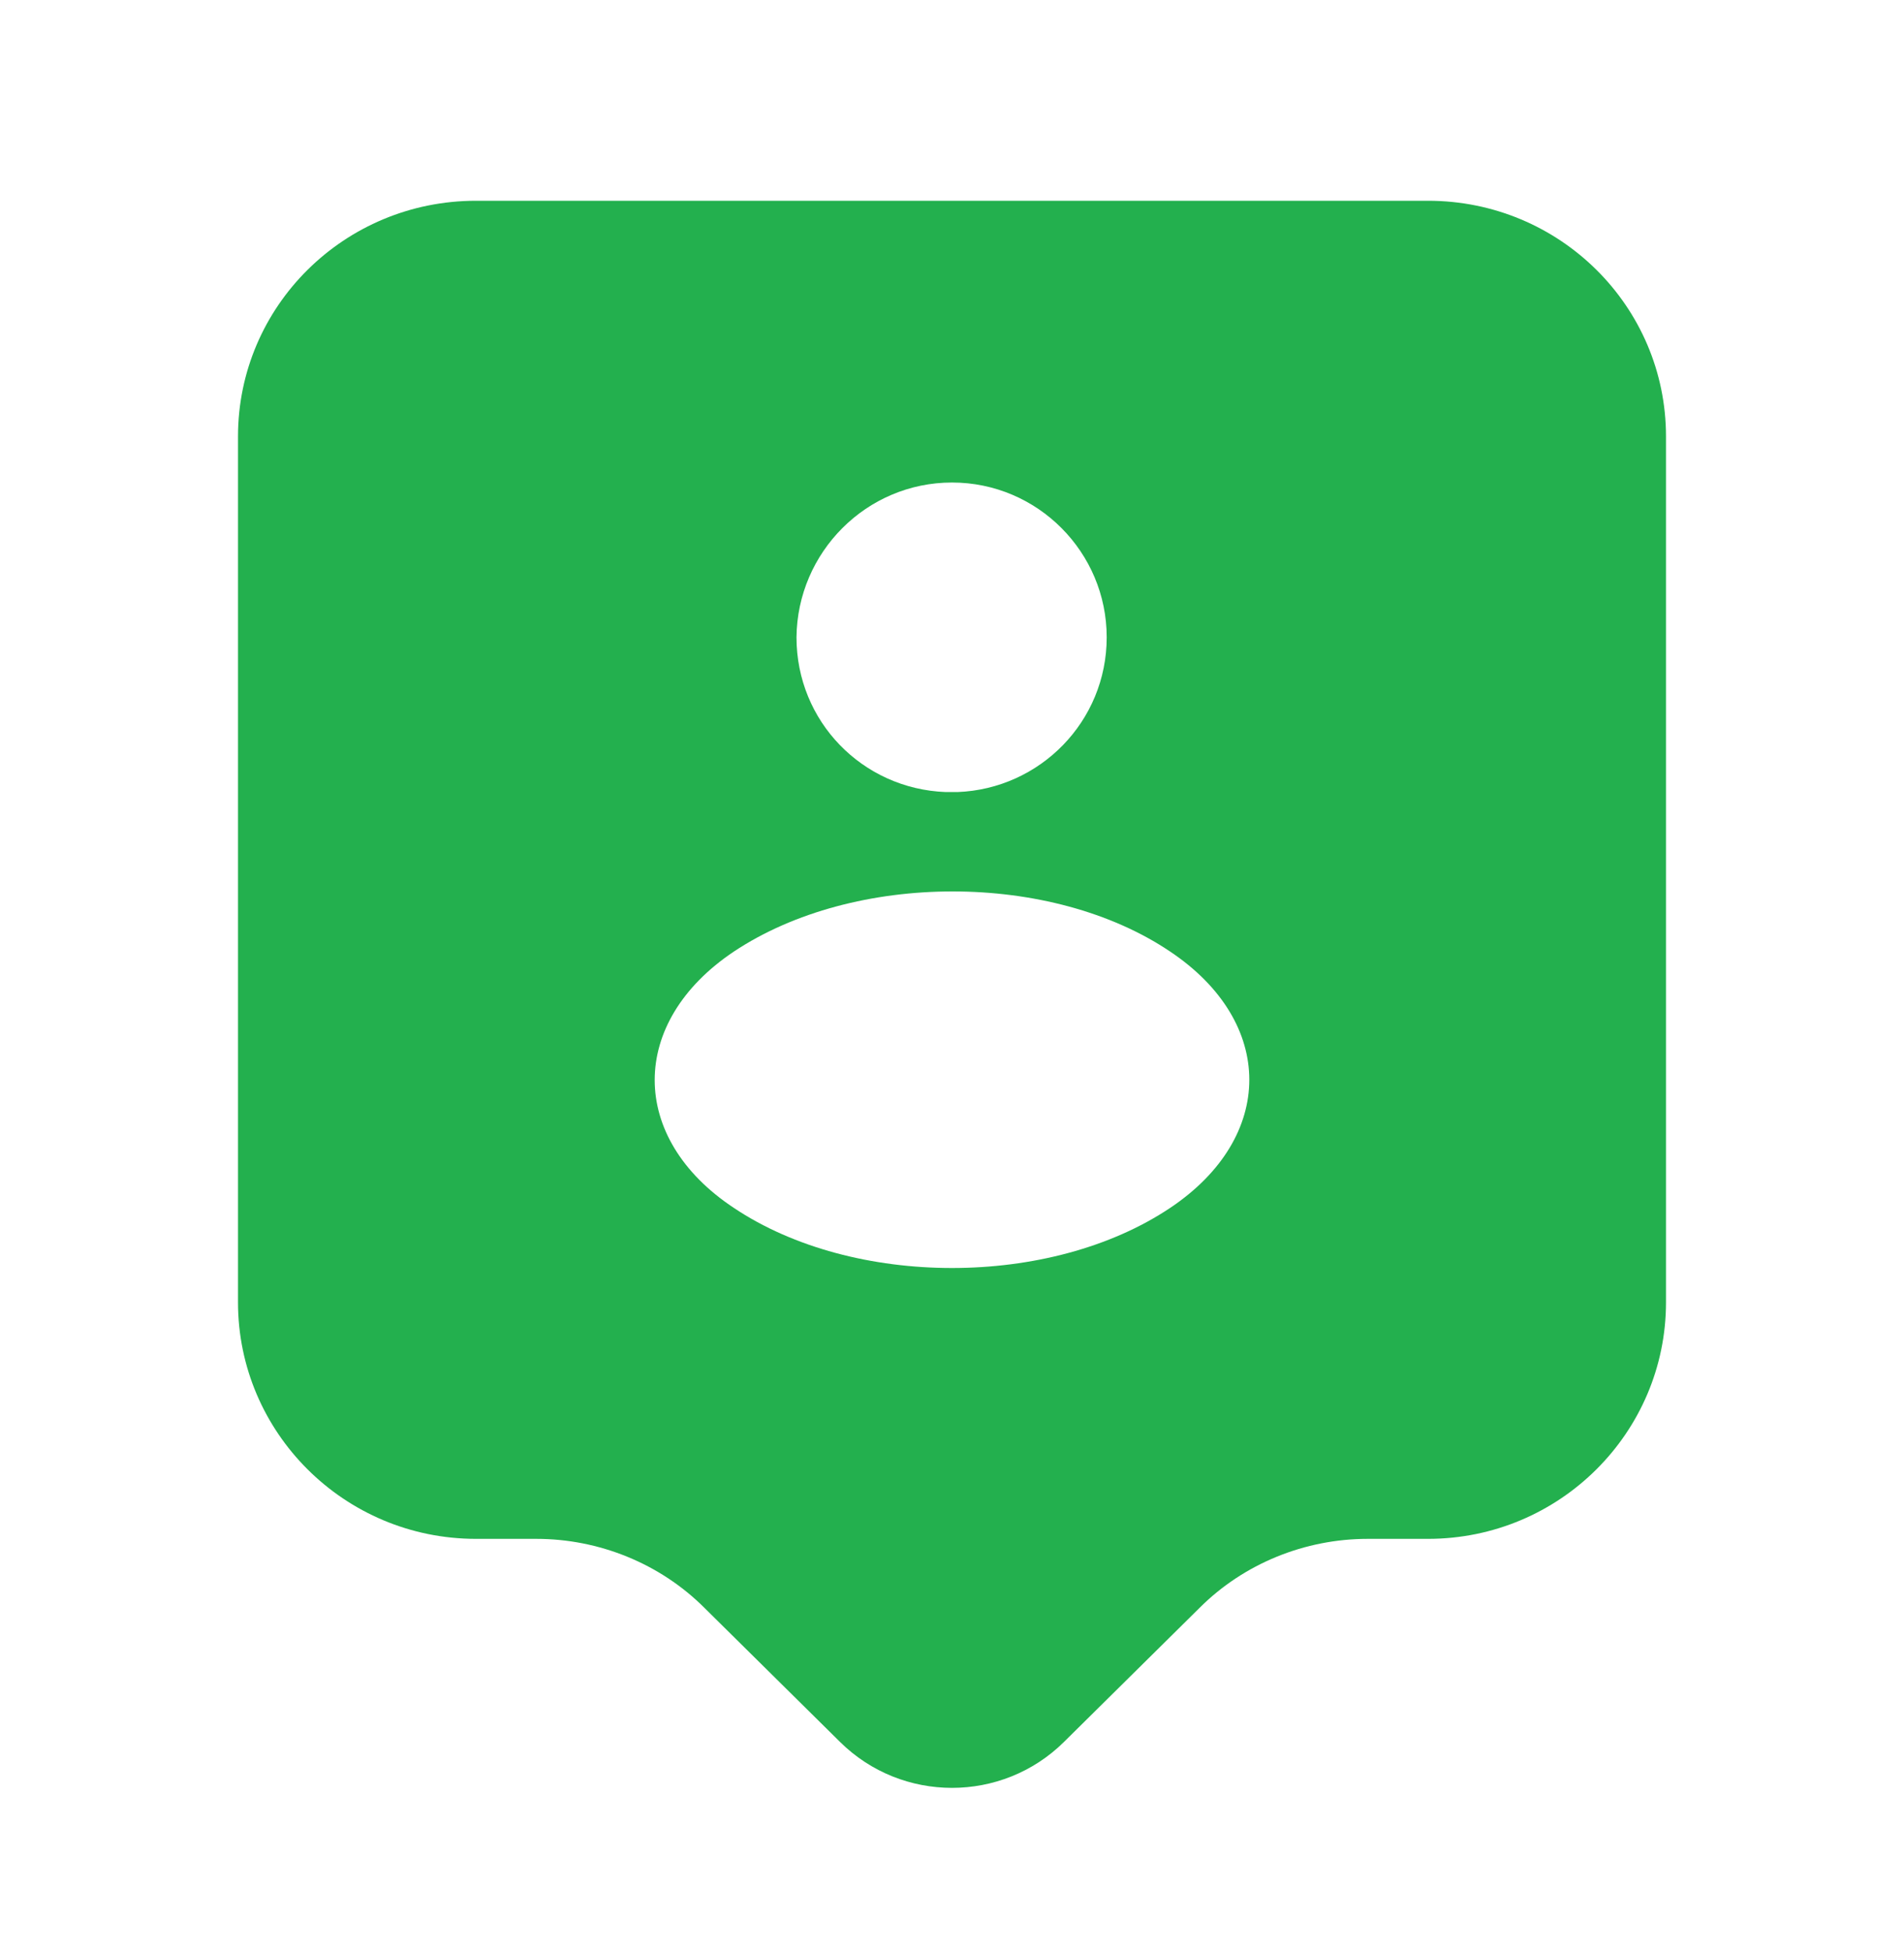 <svg width="40" height="41" viewBox="0 0 40 41" fill="none" xmlns="http://www.w3.org/2000/svg">
<path d="M30 4.216H10C7.233 4.216 5 6.432 5 9.166V27.349C5 30.082 7.233 32.316 10 32.316H11.267C12.583 32.316 13.867 32.833 14.8 33.766L17.65 36.583C18.95 37.866 21.05 37.866 22.35 36.583L25.2 33.766C26.133 32.833 27.417 32.316 28.733 32.316H30C32.767 32.316 35 30.082 35 27.349V9.166C35 6.432 32.767 4.216 30 4.216ZM20 10.133C21.8 10.133 23.25 11.599 23.25 13.383C23.25 15.149 21.85 16.566 20.117 16.633C20.05 16.633 19.95 16.633 19.867 16.633C18.117 16.566 16.733 15.149 16.733 13.383C16.75 11.599 18.2 10.133 20 10.133ZM24.583 25.366C22.067 27.049 17.933 27.049 15.417 25.366C13.2 23.899 13.2 21.466 15.417 19.983C17.95 18.299 22.083 18.299 24.583 19.983C26.8 21.466 26.8 23.883 24.583 25.366Z" fill="#23B04E"/>
</svg>

